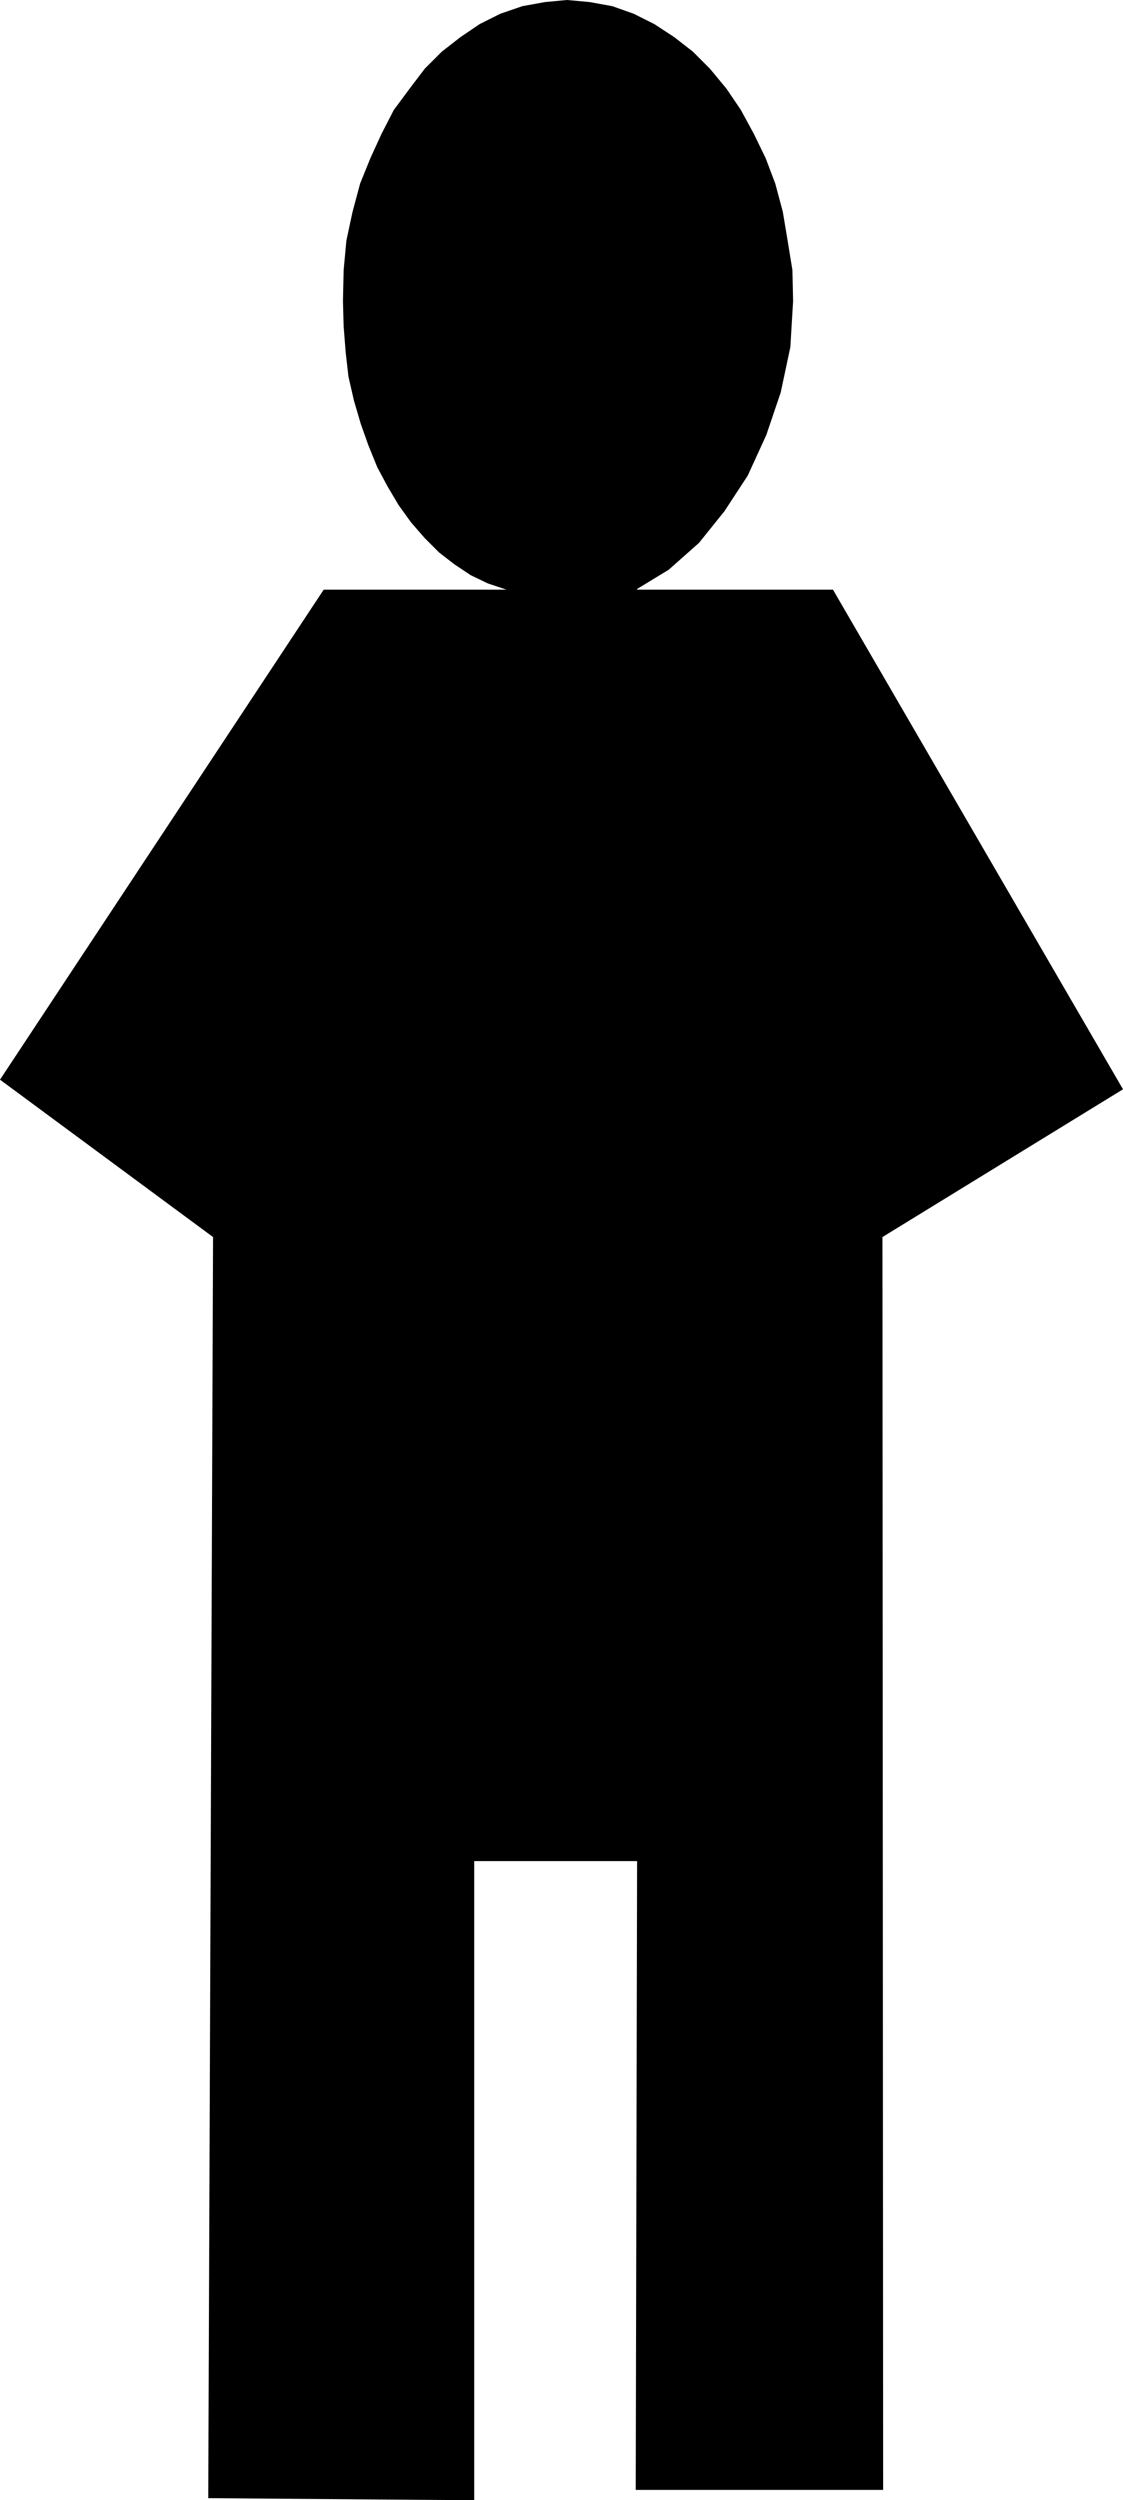 <?xml version="1.0" encoding="UTF-8" standalone="no"?>
<svg
   version="1.0"
   width="69.868mm"
   height="155.54mm"
   id="svg1"
   sodipodi:docname="Silhouette 2.wmf"
   xmlns:inkscape="http://www.inkscape.org/namespaces/inkscape"
   xmlns:sodipodi="http://sodipodi.sourceforge.net/DTD/sodipodi-0.dtd"
   xmlns="http://www.w3.org/2000/svg"
   xmlns:svg="http://www.w3.org/2000/svg">
  <sodipodi:namedview
     id="namedview1"
     pagecolor="#ffffff"
     bordercolor="#000000"
     borderopacity="0.25"
     inkscape:showpageshadow="2"
     inkscape:pageopacity="0.0"
     inkscape:pagecheckerboard="0"
     inkscape:deskcolor="#d1d1d1"
     inkscape:document-units="mm" />
  <defs
     id="defs1">
    <pattern
       id="WMFhbasepattern"
       patternUnits="userSpaceOnUse"
       width="6"
       height="6"
       x="0"
       y="0" />
  </defs>
  <path
     style="fill:#000000;fill-opacity:1;fill-rule:evenodd;stroke:none"
     d="m 149.81,138.484 7.434,-4.525 7.111,-6.302 5.979,-7.433 5.495,-8.403 4.363,-9.534 3.394,-10.019 2.263,-10.665 0.646,-10.827 -0.162,-7.272 -1.131,-6.948 -1.131,-6.787 -1.778,-6.625 -2.263,-5.979 -2.747,-5.656 -3.071,-5.656 -3.394,-5.009 -3.879,-4.686 -4.04,-4.04 -4.363,-3.393 L 153.85,5.656 149.002,3.232 143.992,1.454 138.659,0.485 133.326,0 128.155,0.485 122.822,1.454 l -5.171,1.778 -4.848,2.424 -4.525,3.07 -4.363,3.393 -4.04,4.04 -3.555,4.686 -3.717,5.009 -2.909,5.656 -2.586,5.656 -2.424,5.979 -1.778,6.625 -1.454,6.787 -0.646,6.948 -0.162,7.272 0.162,5.979 0.485,6.14 0.646,5.656 1.293,5.656 1.616,5.494 1.778,5.009 2.101,5.171 2.424,4.525 2.586,4.363 2.909,4.04 3.232,3.717 3.394,3.393 3.555,2.747 3.879,2.585 4.04,1.939 4.363,1.454 H 76.117 L 0,253.86 l 50.098,37.004 -1.131,296.52 62.542,0.485 V 437.589 h 38.301 l -0.323,147.856 h 58.179 l -0.162,-294.581 56.563,-34.742 -68.198,-117.477 h -46.058 v 0 z"
     id="path1" />
</svg>
